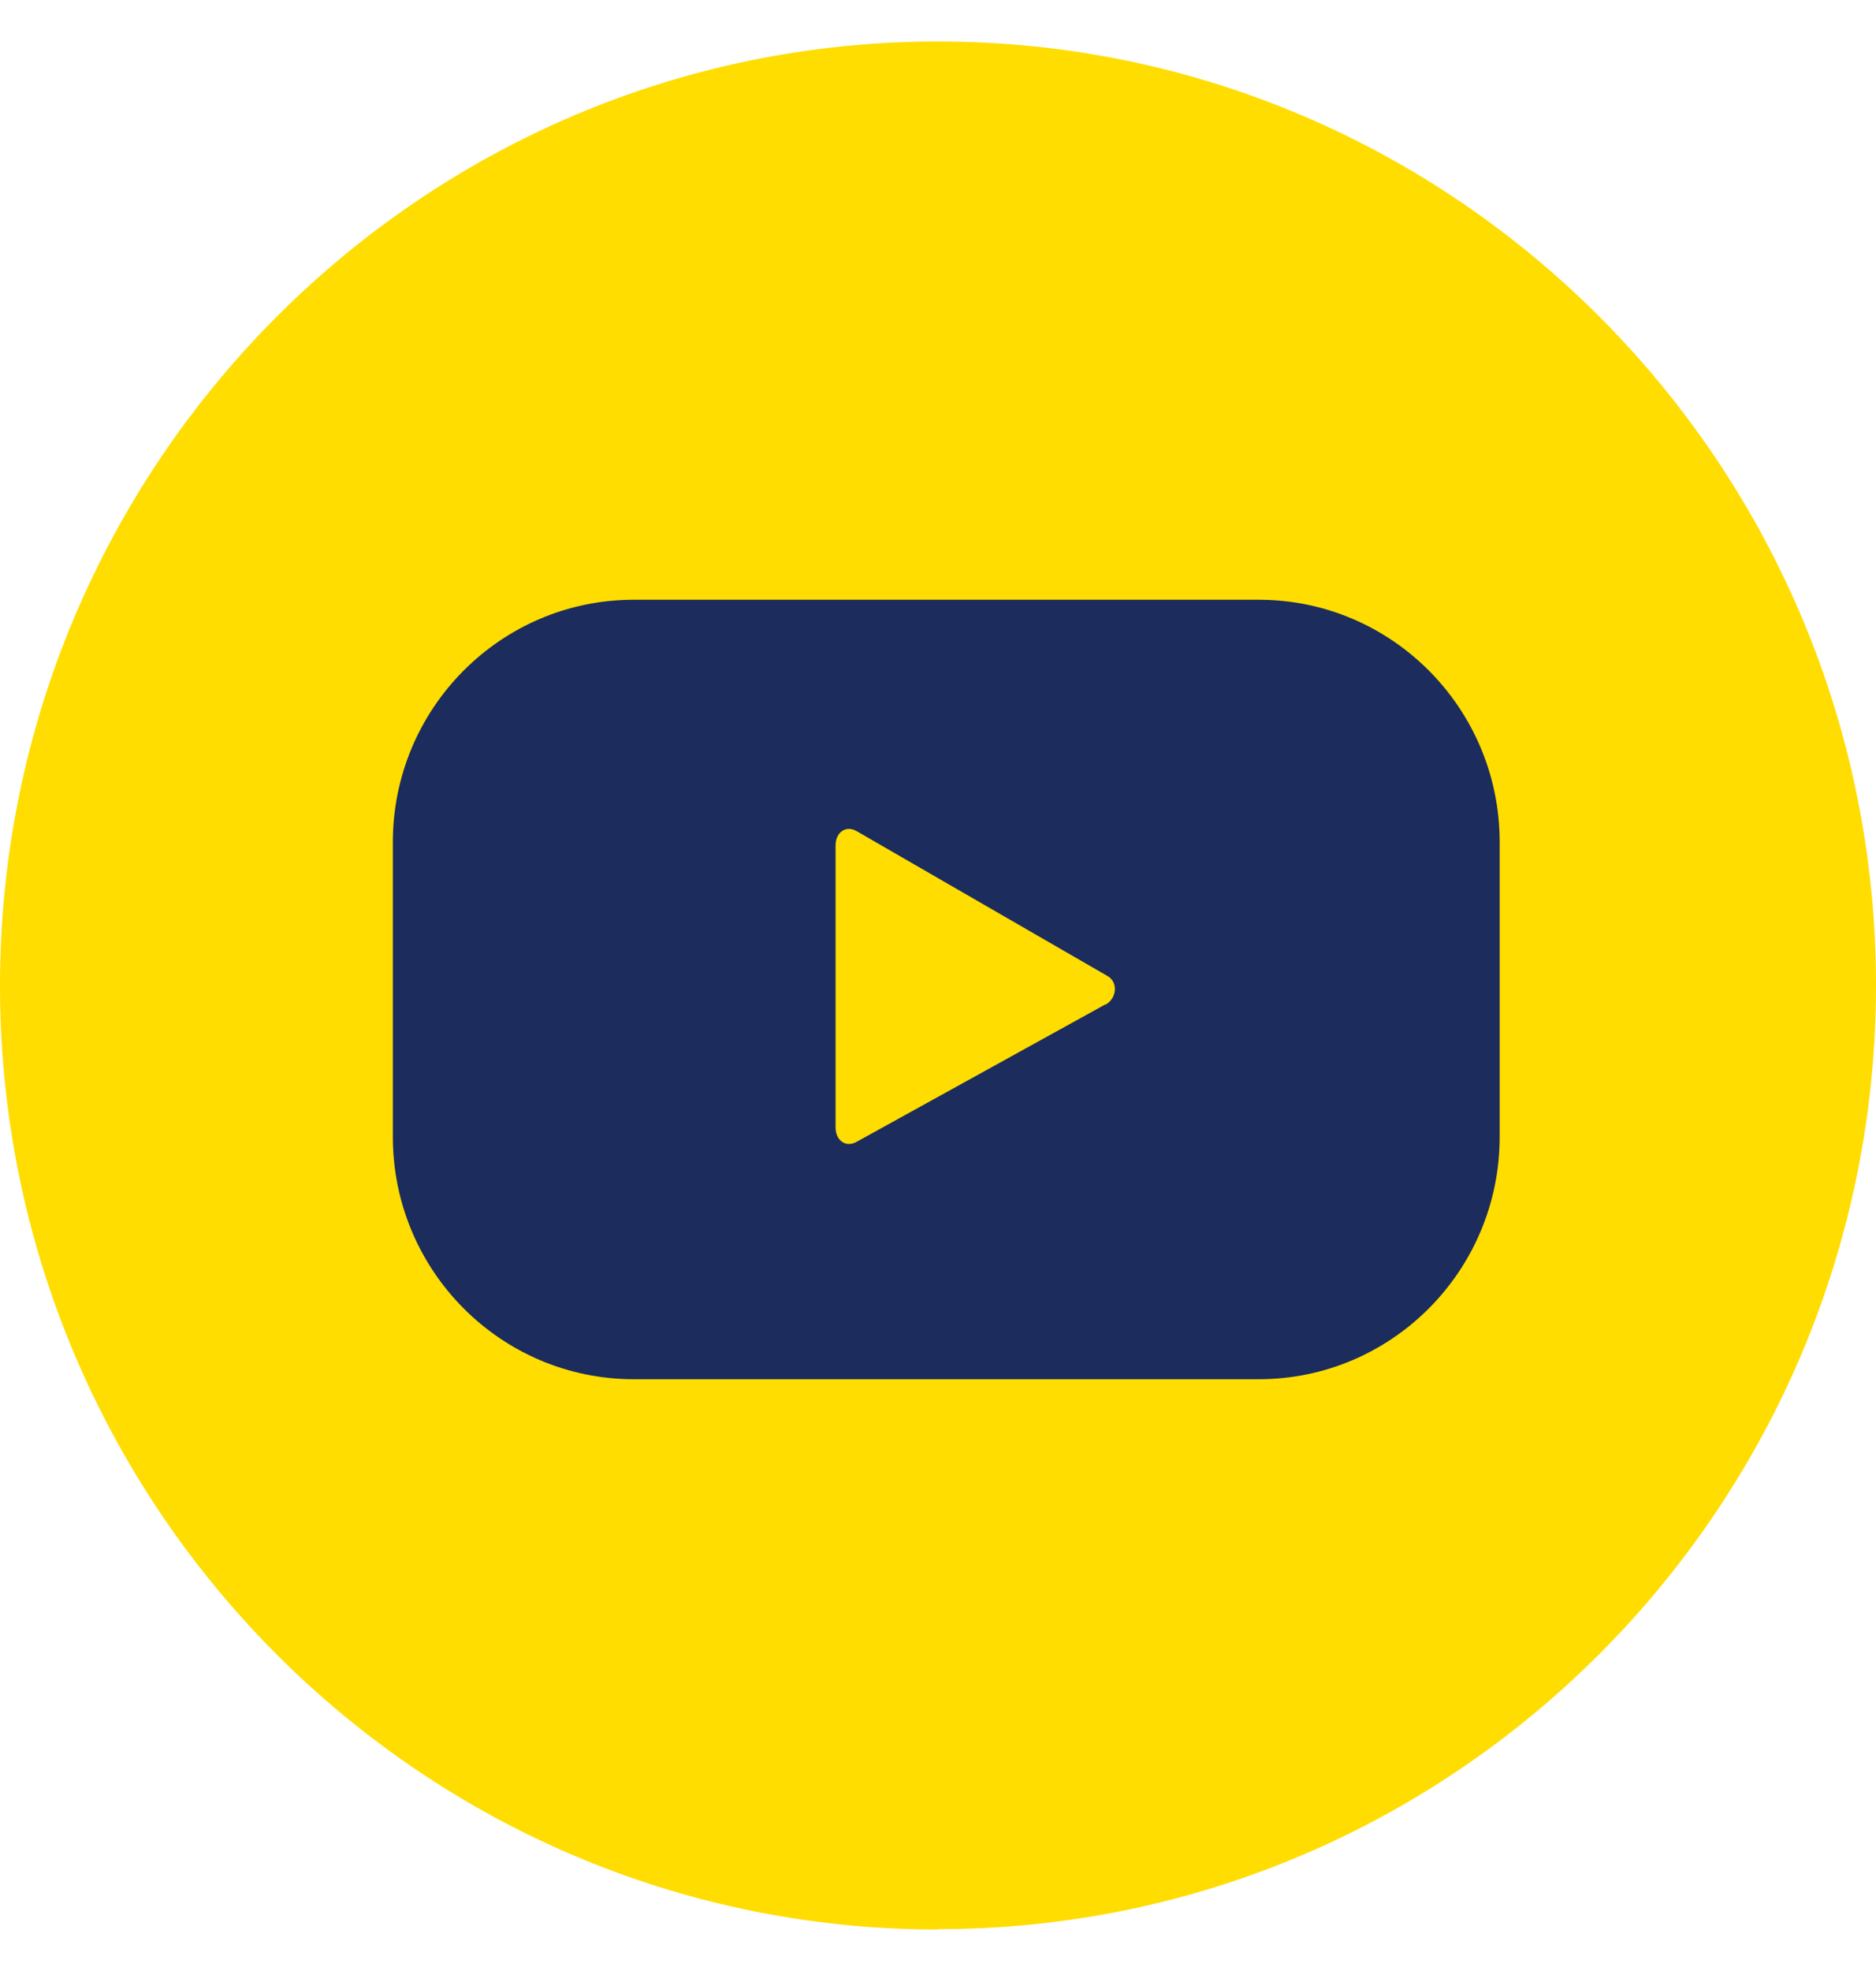 <svg width="20" height="21" viewBox="0 0 20 21" fill="none" xmlns="http://www.w3.org/2000/svg">
<path d="M10 20.558C4.485 20.558 0 16.048 0 10.502C0 4.956 4.485 0.442 10 0.442C15.515 0.442 20 4.953 20 10.498C20 16.044 15.515 20.554 10 20.554V20.558Z" fill="#FFDD00"/>
<path d="M15.988 8.973C15.988 7.547 14.837 6.39 13.419 6.39H6.757C5.339 6.39 4.188 7.547 4.188 8.973V12.112C4.188 13.538 5.339 14.695 6.757 14.695H13.419C14.837 14.695 15.988 13.538 15.988 12.112V8.973ZM11.785 10.701L9.128 12.168C9.011 12.23 8.908 12.145 8.908 12.013V9.006C8.908 8.873 9.014 8.788 9.132 8.855L11.807 10.399C11.924 10.465 11.906 10.638 11.785 10.705V10.701Z" fill="#1B2C5D"/>
</svg>
